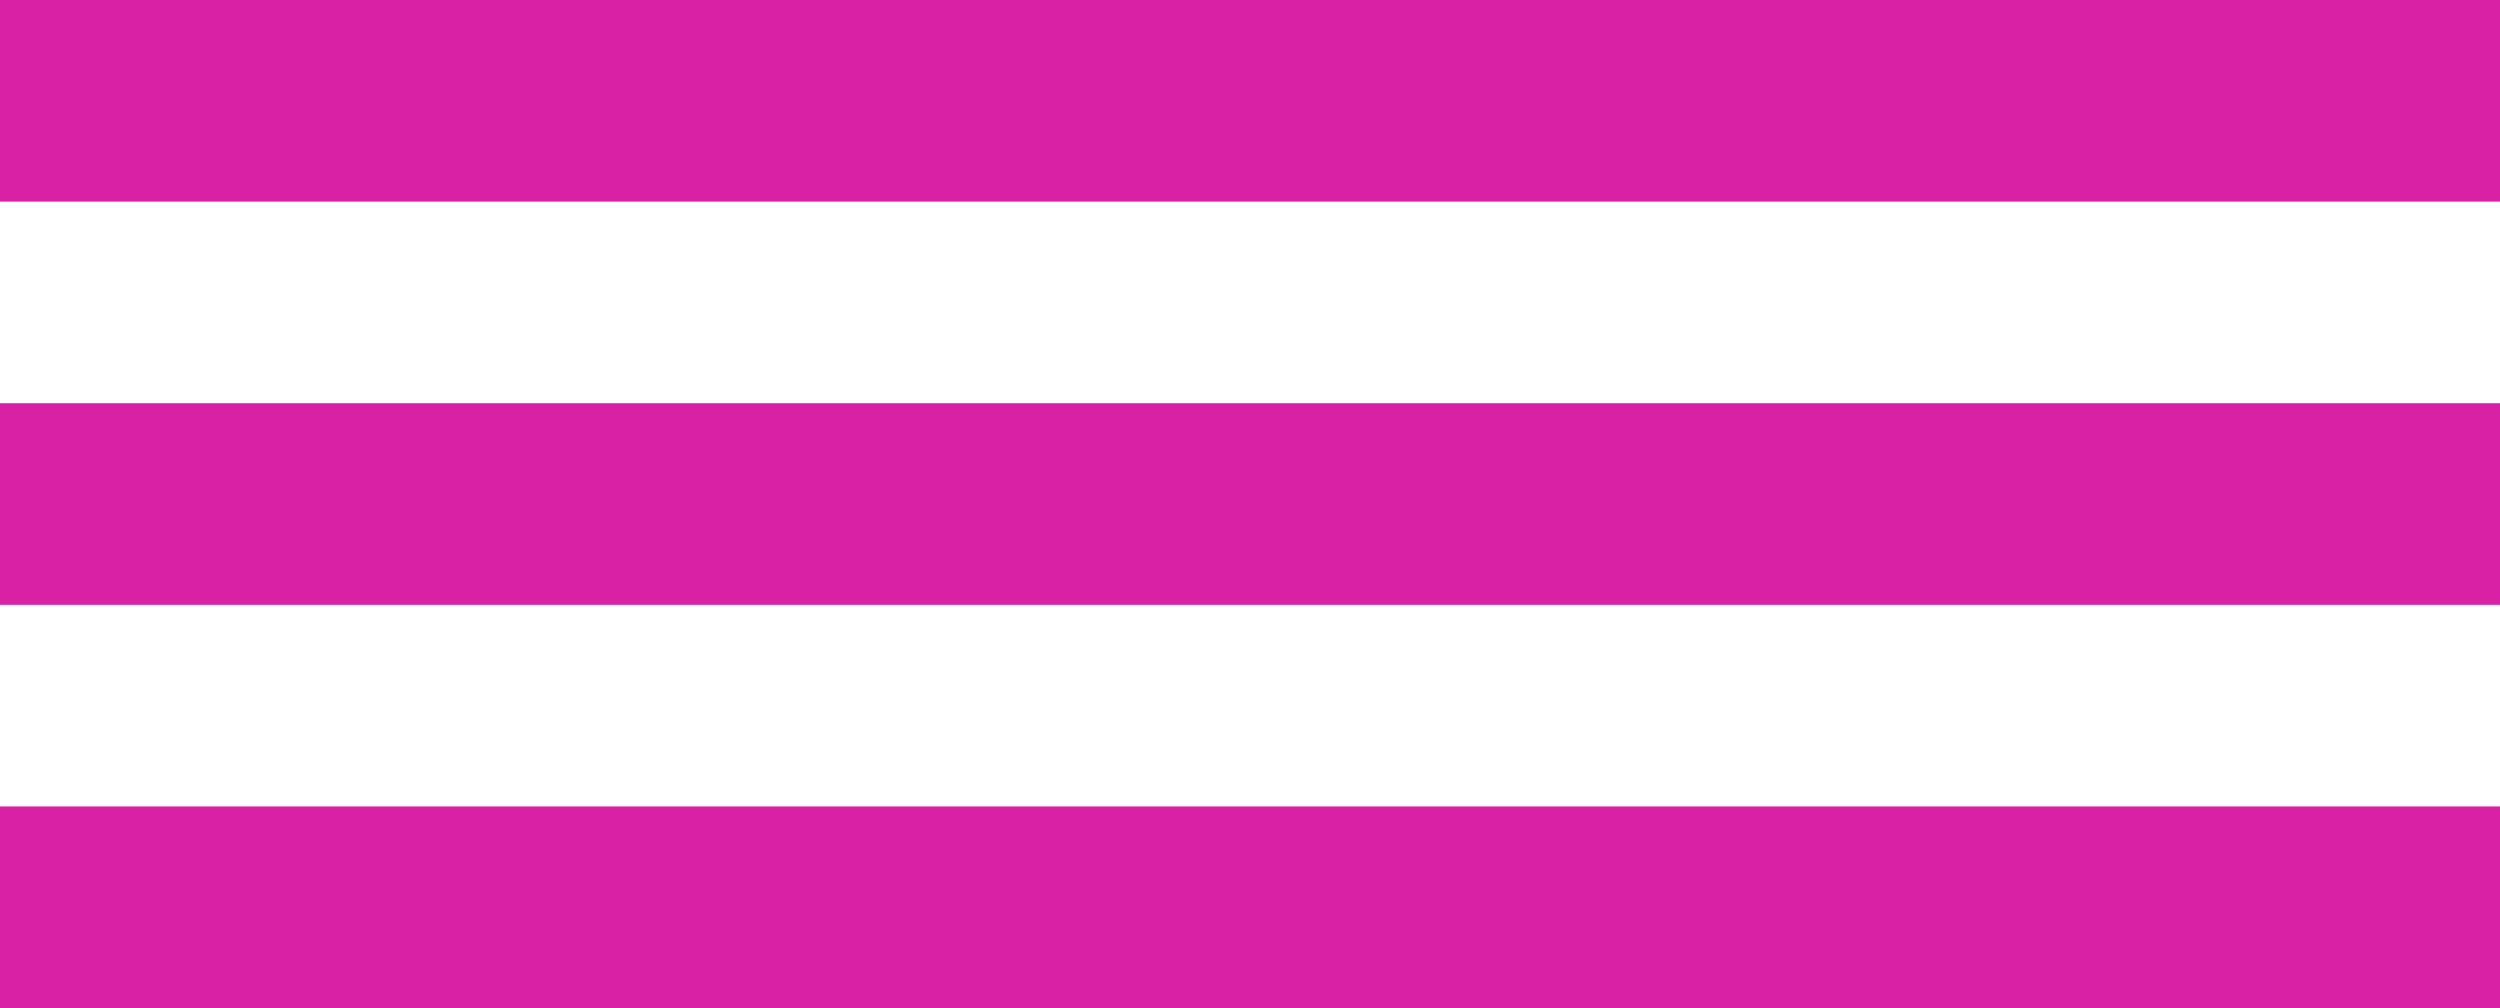 <?xml version="1.0" encoding="UTF-8" standalone="no"?>
<svg
   width="62"
   height="25"
   viewBox="0 0 62 25"
   fill="none"
   version="1.1"
   id="svg8"
   sodipodi:docname="brgr25.svg"
   inkscape:version="1.2.2 (b0a8486541, 2022-12-01)"
   xmlns:inkscape="http://www.inkscape.org/namespaces/inkscape"
   xmlns:sodipodi="http://sodipodi.sourceforge.net/DTD/sodipodi-0.dtd"
   xmlns="http://www.w3.org/2000/svg"
   xmlns:svg="http://www.w3.org/2000/svg">
  <defs
     id="defs12" />
  <sodipodi:namedview
     id="namedview10"
     pagecolor="#ffffff"
     bordercolor="#000000"
     borderopacity="0.25"
     inkscape:showpageshadow="2"
     inkscape:pageopacity="0.0"
     inkscape:pagecheckerboard="0"
     inkscape:deskcolor="#d1d1d1"
     showgrid="false"
     inkscape:zoom="2.3688969"
     inkscape:cx="30.816031"
     inkscape:cy="13.297328"
     inkscape:window-width="2494"
     inkscape:window-height="1371"
     inkscape:window-x="0"
     inkscape:window-y="0"
     inkscape:window-maximized="1"
     inkscape:current-layer="svg8" />
  <path
     d="M 62,0 H 0 v 5 h 62 z"
     fill="#d921a5"
     id="path2" />
  <path
     d="M 62,10 H 0 v 5 h 62 z"
     fill="#d921a5"
     id="path4" />
  <path
     d="M 62,20 H 0 v 5 h 62 z"
     fill="#d921a5"
     id="path6" />
</svg>
